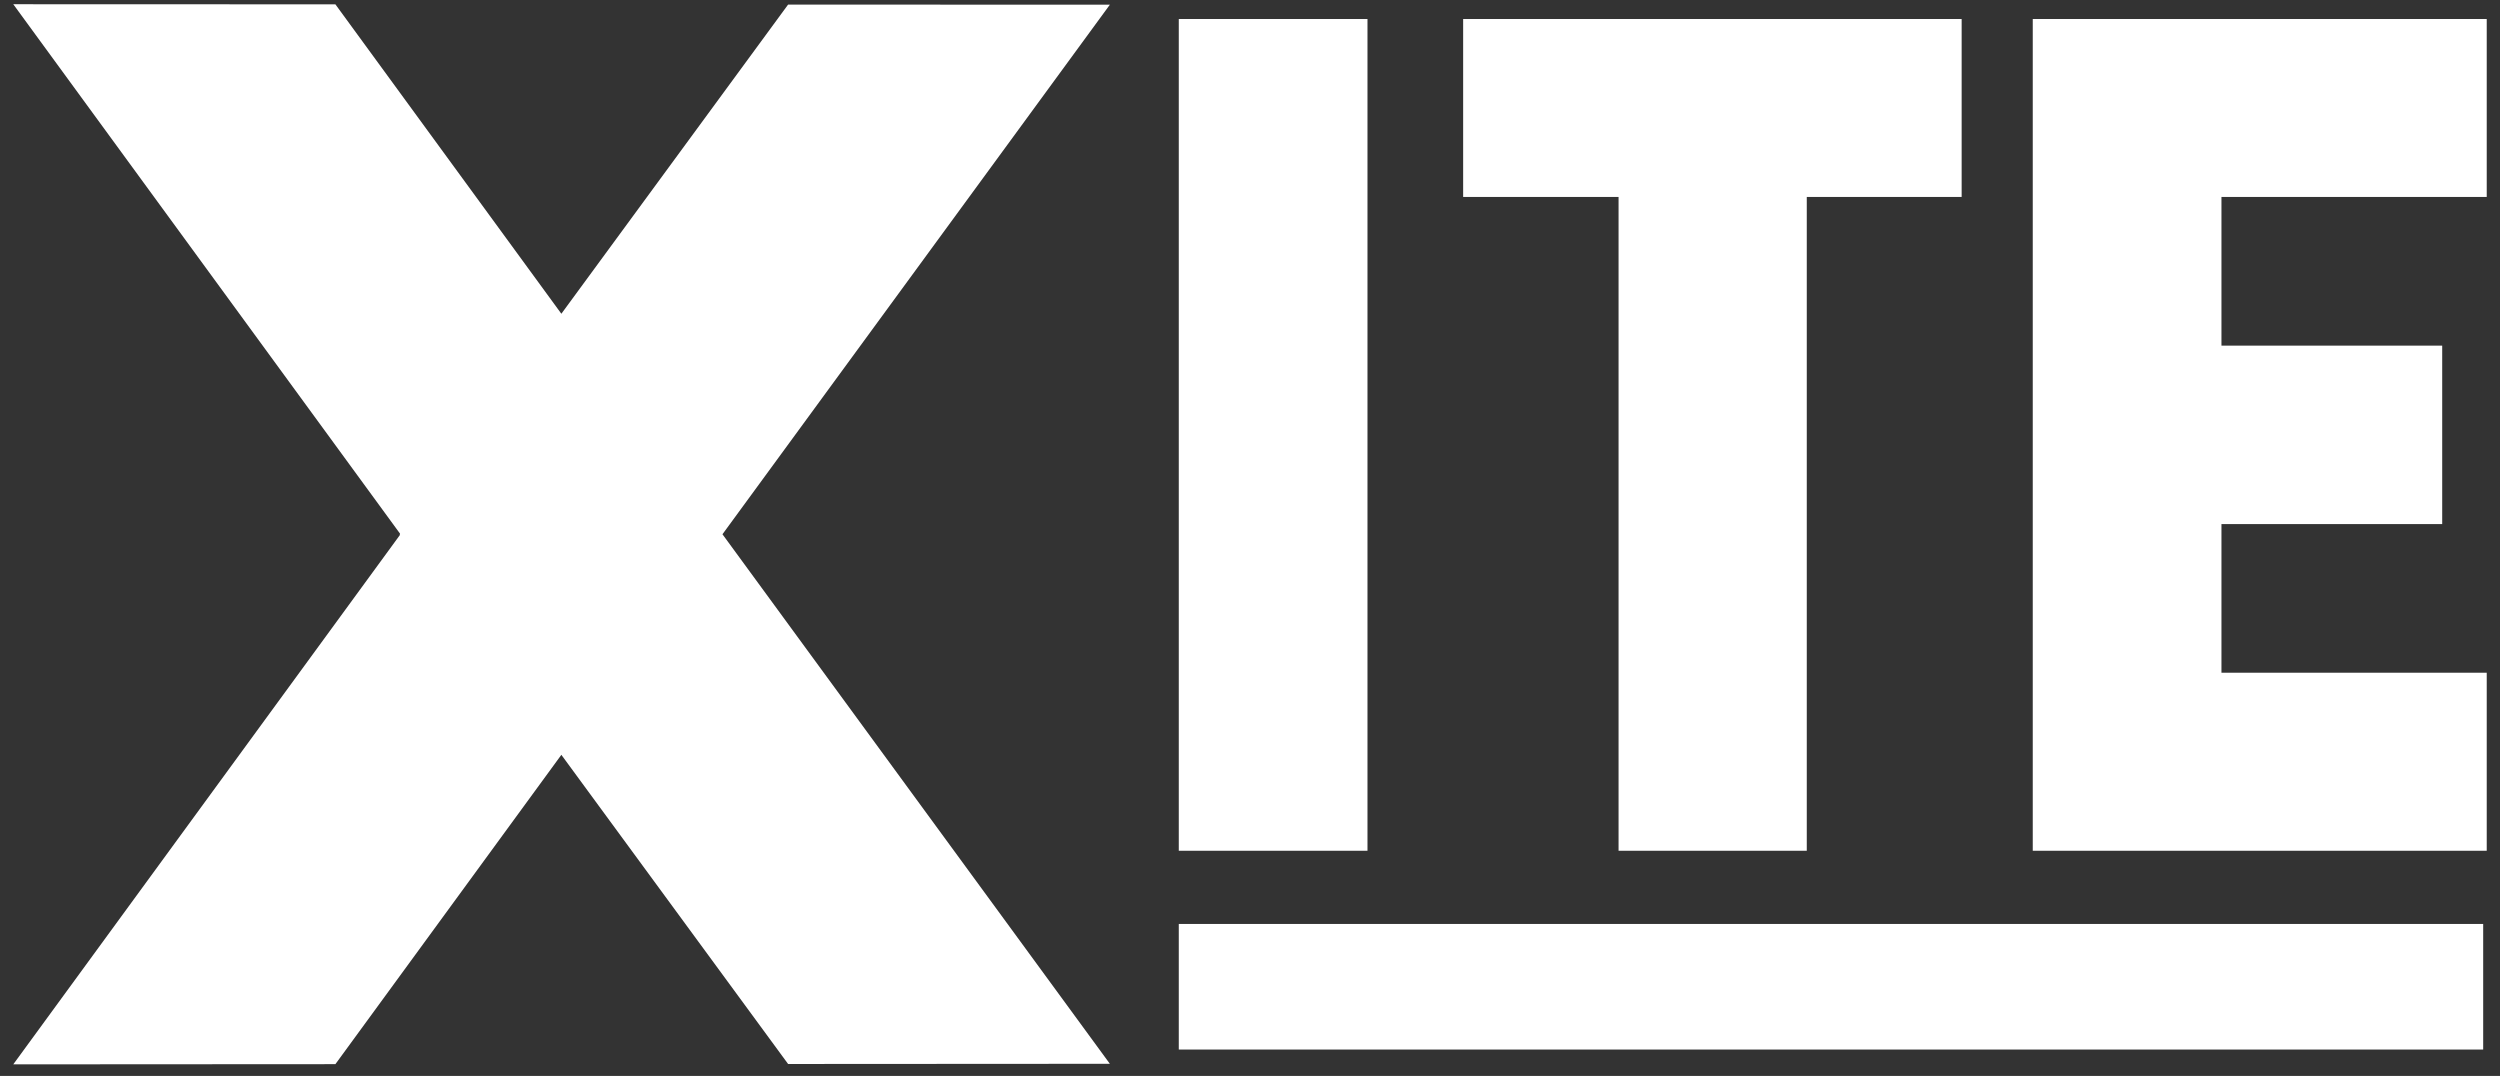 <svg xmlns="http://www.w3.org/2000/svg" width="158" height="68" viewBox="0 0 158 68" fill="none"><rect x="0" y="0" width="158" height="68" fill="#333333" stroke="none"/><path d="M86.425 1.202H74.499V53.768H86.425V1.202Z" fill="white"></path><path d="M156.937 58.394H74.499V66.331H156.937V58.394Z" fill="white"></path><path d="M102.293 53.768V12.447H92.471V1.202H123.976V12.447H114.188V53.768H102.293Z" fill="white"></path><path d="M128.47 53.768V1.202H157.161V12.447H140.396V21.844H154.347V33.122H140.396V42.516H157.161V53.768H128.47Z" fill="white"></path><path d="M70.143 0.297L49.808 0.289L35.478 19.829L21.197 0.274L0.839 0.267L25.284 33.73L25.257 33.765L25.284 33.799L0.839 67.267L21.197 67.255L35.478 47.705L49.808 67.244L70.143 67.232L45.66 33.765L70.143 0.297Z" fill="white"></path></svg>
